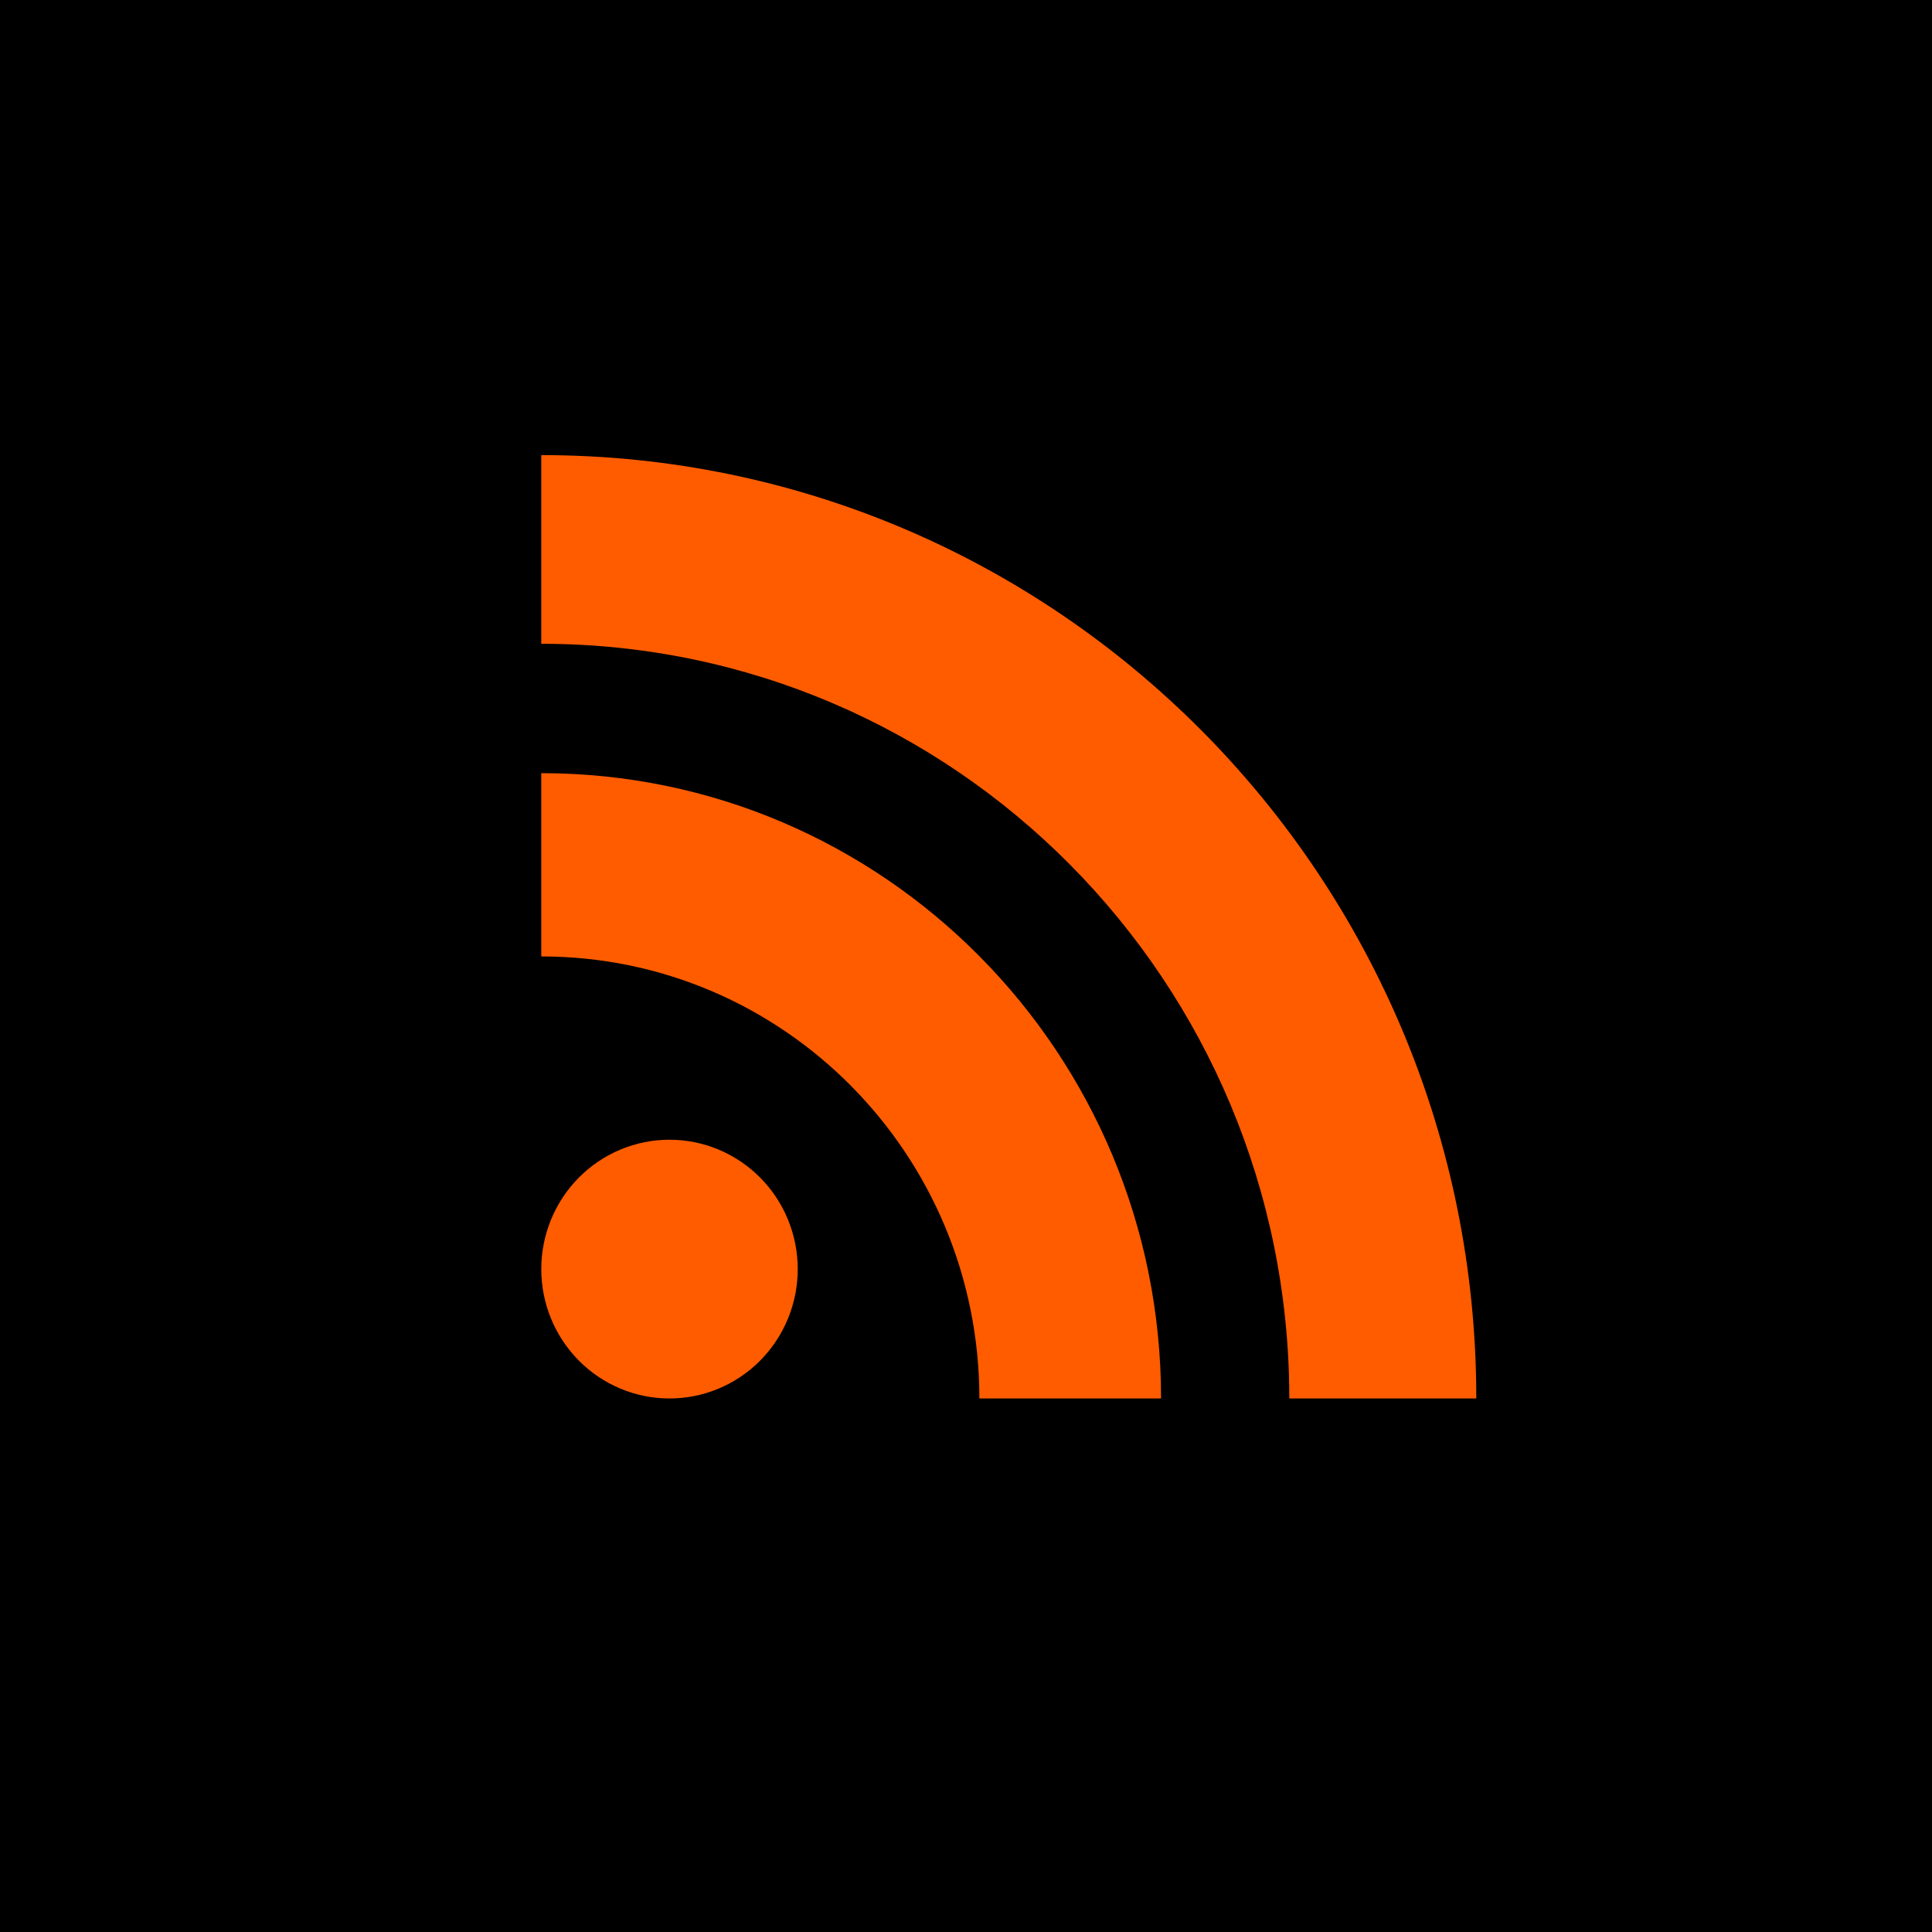 <svg xmlns="http://www.w3.org/2000/svg" xmlns:xlink="http://www.w3.org/1999/xlink" width="512" zoomAndPan="magnify" viewBox="0 0 384 384" height="512" preserveAspectRatio="xMidYMid meet" version="1.0"><defs><clipPath id="36c1b3ed0e"><path d="M 107.484 226 L 159 226 L 159 277.957 L 107.484 277.957 Z M 107.484 226 " clip-rule="nonzero"/></clipPath><clipPath id="ce1aff137e"><path d="M 107.484 153 L 231 153 L 231 277.957 L 107.484 277.957 Z M 107.484 153 " clip-rule="nonzero"/></clipPath><clipPath id="6f51d339a4"><path d="M 107.484 90.457 L 293.484 90.457 L 293.484 277.957 L 107.484 277.957 Z M 107.484 90.457 " clip-rule="nonzero"/></clipPath></defs><rect x="-38.4" width="460.8" fill="#ffffff" y="-38.4" height="460.8" fill-opacity="1"/><rect x="-38.4" width="460.8" fill="#ffffff" y="-38.4" height="460.8" fill-opacity="1"/><rect x="-38.4" width="460.8" fill="#000000" y="-38.4" height="460.8" fill-opacity="1"/><g clip-path="url(#36c1b3ed0e)"><path fill="#ff5c00" d="M 158.555 252.242 C 158.555 253.086 158.516 253.926 158.434 254.766 C 158.352 255.602 158.227 256.434 158.066 257.262 C 157.902 258.086 157.699 258.902 157.457 259.707 C 157.215 260.516 156.934 261.305 156.617 262.082 C 156.297 262.863 155.938 263.621 155.547 264.363 C 155.152 265.109 154.723 265.828 154.262 266.527 C 153.797 267.23 153.301 267.906 152.77 268.555 C 152.242 269.207 151.68 269.832 151.09 270.426 C 150.5 271.02 149.883 271.586 149.238 272.121 C 148.59 272.656 147.922 273.156 147.227 273.625 C 146.535 274.09 145.82 274.523 145.082 274.922 C 144.348 275.316 143.594 275.676 142.82 276 C 142.051 276.32 141.266 276.605 140.465 276.852 C 139.668 277.094 138.859 277.301 138.039 277.465 C 137.223 277.629 136.398 277.75 135.566 277.832 C 134.734 277.914 133.902 277.957 133.066 277.957 C 132.234 277.957 131.402 277.914 130.57 277.832 C 129.738 277.75 128.914 277.629 128.094 277.465 C 127.277 277.301 126.469 277.094 125.668 276.852 C 124.871 276.605 124.086 276.32 123.312 276 C 122.543 275.676 121.789 275.316 121.055 274.922 C 120.316 274.523 119.602 274.09 118.906 273.625 C 118.215 273.156 117.543 272.656 116.898 272.121 C 116.254 271.586 115.637 271.02 115.047 270.426 C 114.457 269.832 113.895 269.207 113.367 268.555 C 112.836 267.906 112.34 267.23 111.875 266.527 C 111.414 265.828 110.984 265.109 110.59 264.363 C 110.195 263.621 109.84 262.863 109.52 262.082 C 109.203 261.305 108.922 260.516 108.68 259.707 C 108.438 258.902 108.234 258.086 108.07 257.262 C 107.906 256.434 107.785 255.602 107.703 254.766 C 107.621 253.926 107.582 253.086 107.582 252.242 C 107.582 251.402 107.621 250.562 107.703 249.723 C 107.785 248.887 107.906 248.055 108.07 247.227 C 108.234 246.402 108.438 245.586 108.68 244.777 C 108.922 243.973 109.203 243.18 109.52 242.402 C 109.84 241.625 110.195 240.863 110.59 240.121 C 110.984 239.379 111.414 238.656 111.875 237.957 C 112.34 237.258 112.836 236.582 113.367 235.93 C 113.895 235.281 114.457 234.656 115.047 234.062 C 115.637 233.465 116.254 232.902 116.898 232.367 C 117.543 231.832 118.215 231.332 118.906 230.863 C 119.602 230.395 120.316 229.965 121.055 229.566 C 121.789 229.168 122.543 228.809 123.312 228.488 C 124.086 228.164 124.871 227.883 125.668 227.637 C 126.469 227.391 127.277 227.188 128.094 227.023 C 128.914 226.859 129.738 226.734 130.57 226.652 C 131.402 226.57 132.234 226.531 133.066 226.531 C 133.902 226.531 134.734 226.57 135.566 226.652 C 136.398 226.734 137.223 226.859 138.039 227.023 C 138.859 227.188 139.668 227.391 140.465 227.637 C 141.266 227.883 142.051 228.164 142.82 228.488 C 143.594 228.809 144.348 229.168 145.082 229.566 C 145.82 229.965 146.535 230.395 147.227 230.863 C 147.922 231.332 148.59 231.832 149.238 232.367 C 149.883 232.902 150.5 233.465 151.09 234.062 C 151.68 234.656 152.242 235.281 152.77 235.93 C 153.301 236.582 153.797 237.258 154.262 237.957 C 154.723 238.656 155.152 239.379 155.547 240.121 C 155.938 240.863 156.297 241.625 156.617 242.402 C 156.934 243.18 157.215 243.973 157.457 244.777 C 157.699 245.586 157.902 246.402 158.066 247.227 C 158.227 248.055 158.352 248.887 158.434 249.723 C 158.516 250.562 158.555 251.402 158.555 252.242 Z M 158.555 252.242 " fill-opacity="1" fill-rule="nonzero"/></g><g clip-path="url(#ce1aff137e)"><path fill="#ff5c00" d="M 230.77 277.957 L 194.66 277.957 C 194.66 229.434 155.672 190.098 107.582 190.098 L 107.582 153.672 C 175.617 153.672 230.77 209.316 230.77 277.957 Z M 230.77 277.957 " fill-opacity="1" fill-rule="nonzero"/></g><g clip-path="url(#6f51d339a4)"><path fill="#ff5c00" d="M 256.258 277.957 C 256.258 195.113 189.695 127.957 107.582 127.957 L 107.582 90.457 C 210.219 90.457 293.426 174.406 293.426 277.957 Z M 256.258 277.957 " fill-opacity="1" fill-rule="nonzero"/></g></svg>